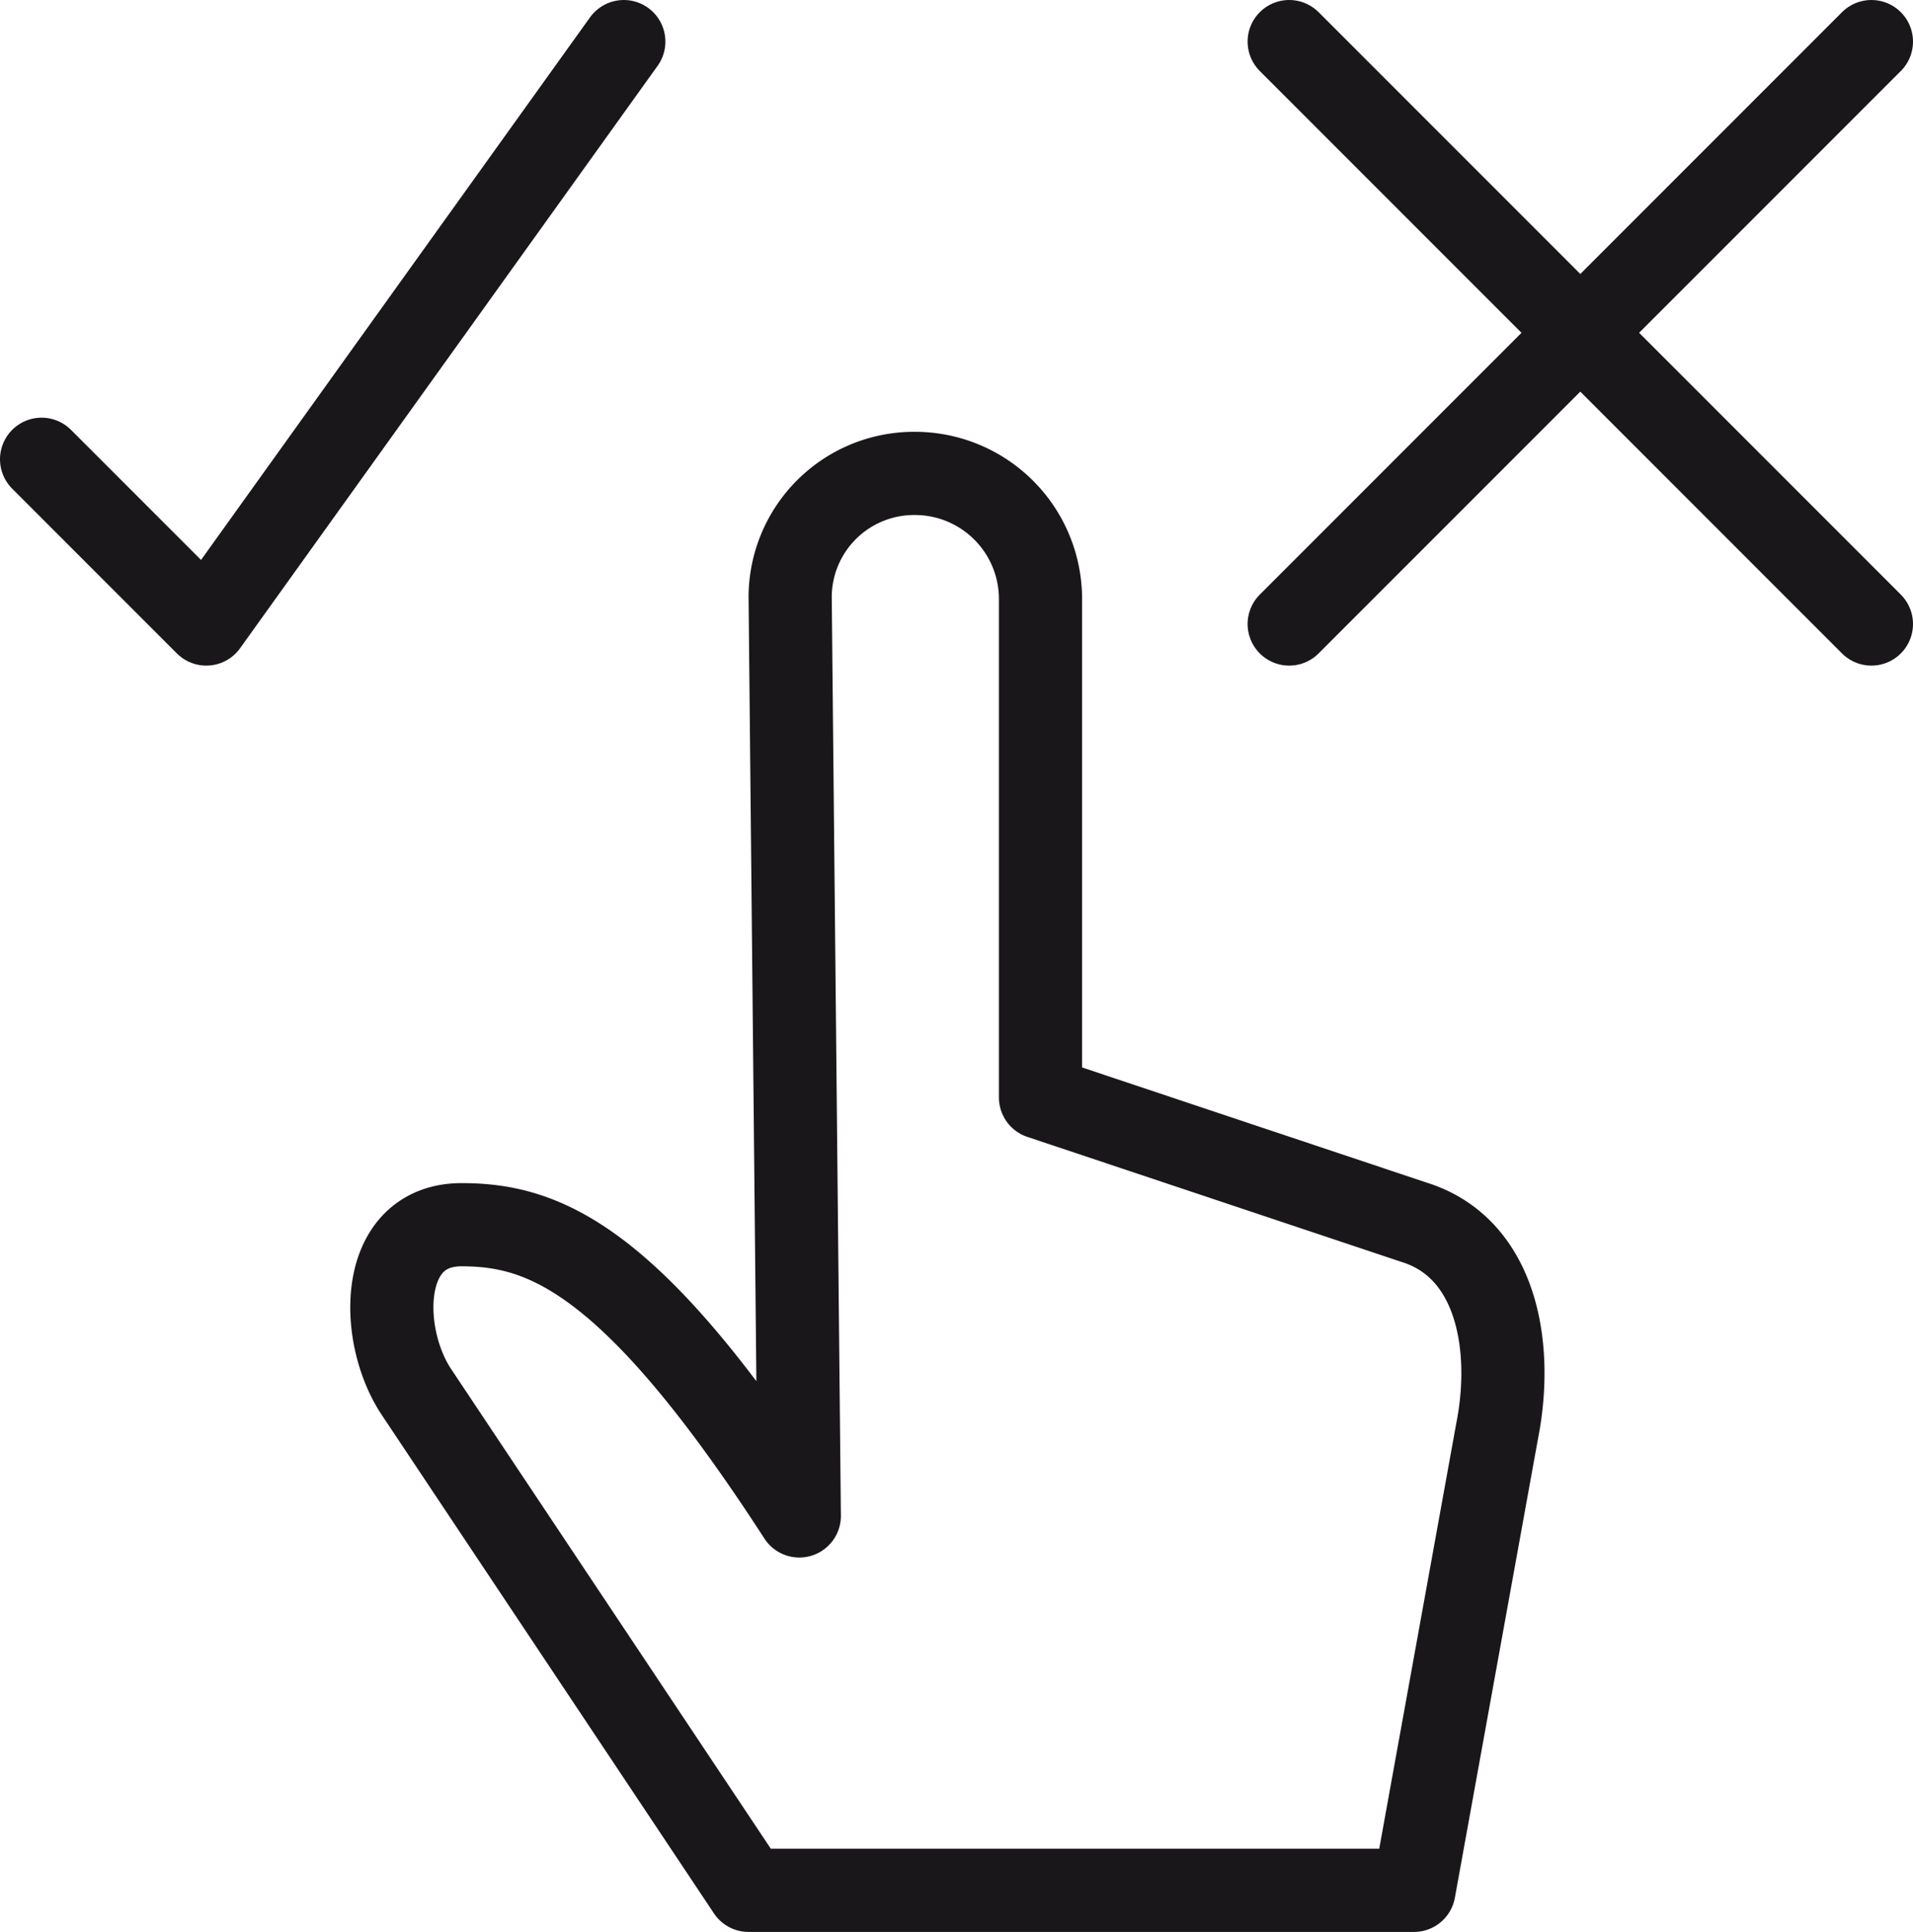 <svg xmlns="http://www.w3.org/2000/svg" viewBox="0 0 23 23.22"><defs><style>.cls-1,.cls-2{fill:none;stroke:#1a171b;stroke-linejoin:round;}.cls-2{stroke-linecap:round;}</style></defs><title>Asset 1</title><g id="Layer_2" data-name="Layer 2"><g id="Outline_Icons" data-name="Outline Icons"><path class="cls-1" d="M9.5,7.17A1.49,1.49,0,0,1,11,5.69a1.51,1.51,0,0,1,1.51,1.5v6L17,14.69c1,.31,1.2,1.5,1,2.51l-1,5.52h-8l-4-6c-.45-.69-.45-2,.55-2s2.06.41,4.06,3.5Z"/><polyline class="cls-2" points="7.5 0.5 2.48 7.5 0.5 5.52"/><line class="cls-2" x1="15.5" y1="0.5" x2="22.5" y2="7.5"/><line class="cls-2" x1="22.5" y1="0.5" x2="15.5" y2="7.5"/></g></g></svg>